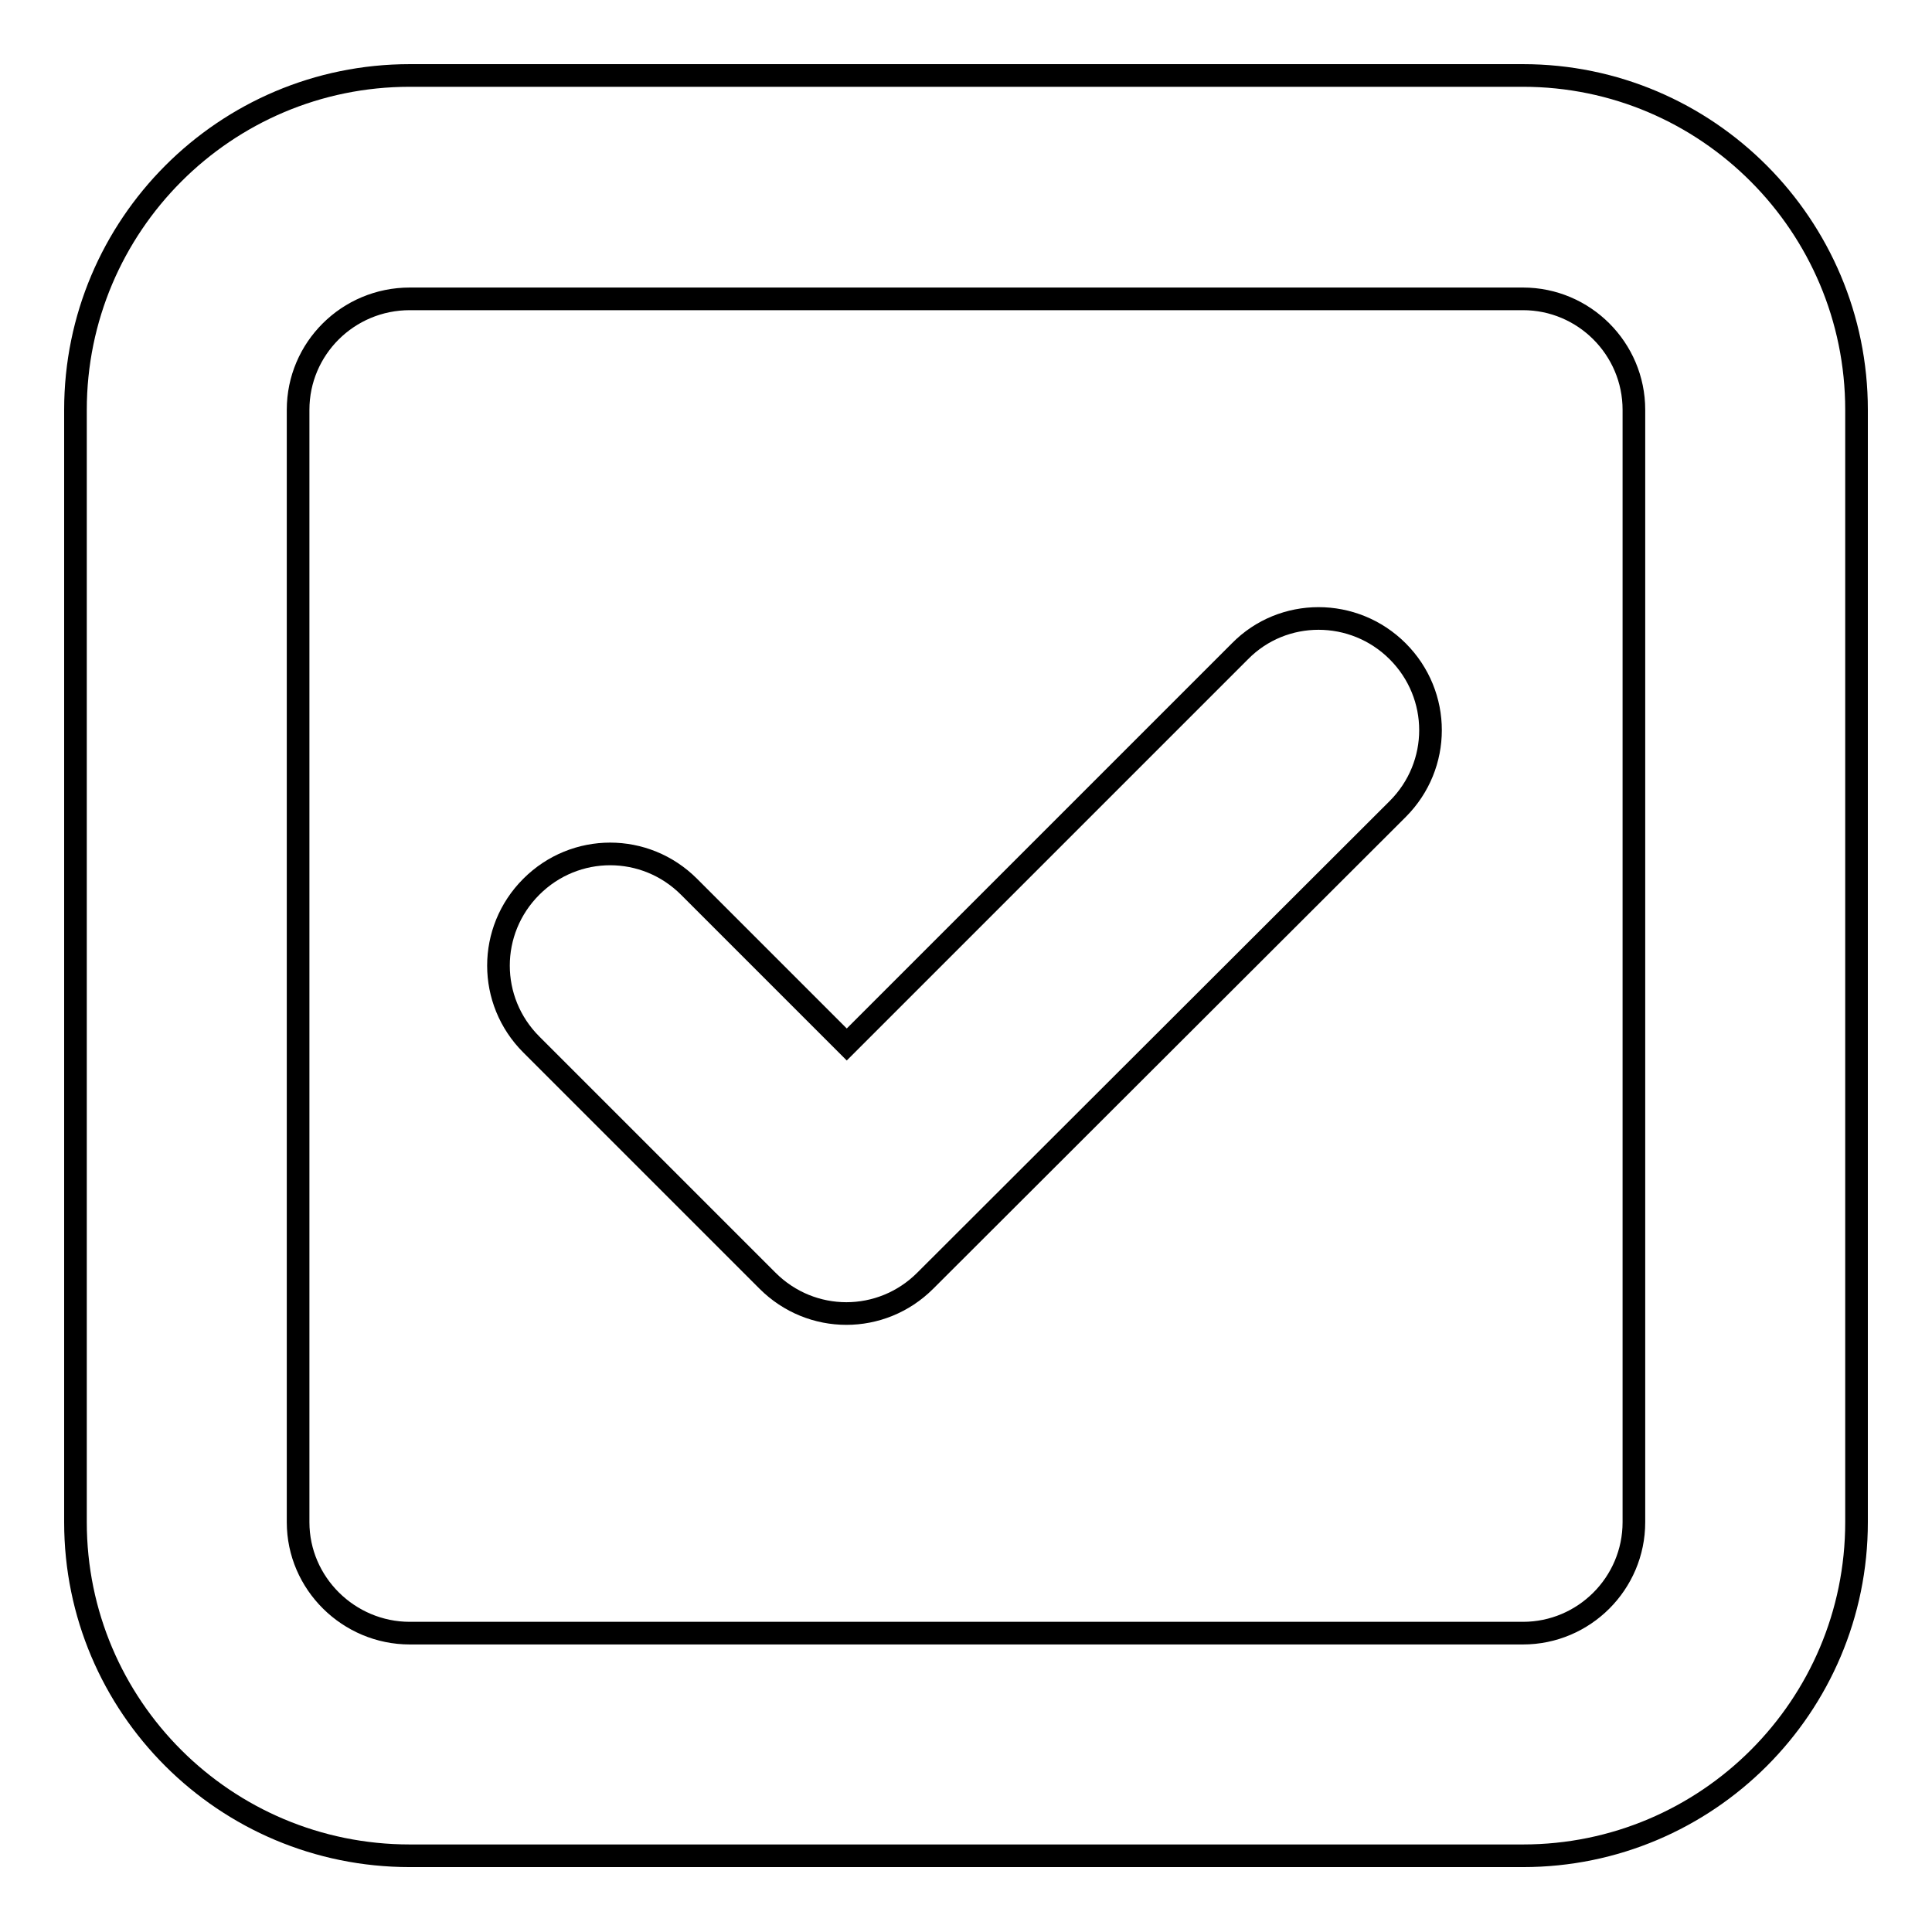 <?xml version="1.0" encoding="utf-8"?>
<!-- Svg Vector Icons : http://www.onlinewebfonts.com/icon -->
<!DOCTYPE svg PUBLIC "-//W3C//DTD SVG 1.1//EN" "http://www.w3.org/Graphics/SVG/1.1/DTD/svg11.dtd">
<svg version="1.1" xmlns="http://www.w3.org/2000/svg" xmlns:xlink="http://www.w3.org/1999/xlink" x="0px" y="0px" viewBox="0 0 256 256" enable-background="new 0 0 256 256" xml:space="preserve">
<g><g><path stroke-width="3" fill-opacity="0" stroke="#000000"  d="M201.8,10H54.3C29.8,10,10,29.9,10,54.3v147.4c0,24.4,19.8,44.2,44.3,44.2h147.5c24.4,0,44.2-19.8,44.2-44.2V54.3C246,29.9,226.2,10,201.8,10z M216.5,201.7c0,8.1-6.6,14.7-14.7,14.7H54.3c-8.1,0-14.8-6.6-14.8-14.7V54.3c0-8.1,6.6-14.7,14.8-14.7h147.5c8.1,0,14.7,6.6,14.7,14.7V201.7L216.5,201.7z M164.3,86.3l-52.1,52.1l-20.9-20.9c-5.8-5.8-15.1-5.8-20.9,0c-5.8,5.8-5.8,15.1,0,20.9l31.3,31.3c5.8,5.8,15.1,5.8,20.9,0l62.6-62.5c5.8-5.8,5.8-15.1,0-20.9C179.4,80.5,170,80.5,164.3,86.3L164.3,86.3z"/></g></g>
</svg>